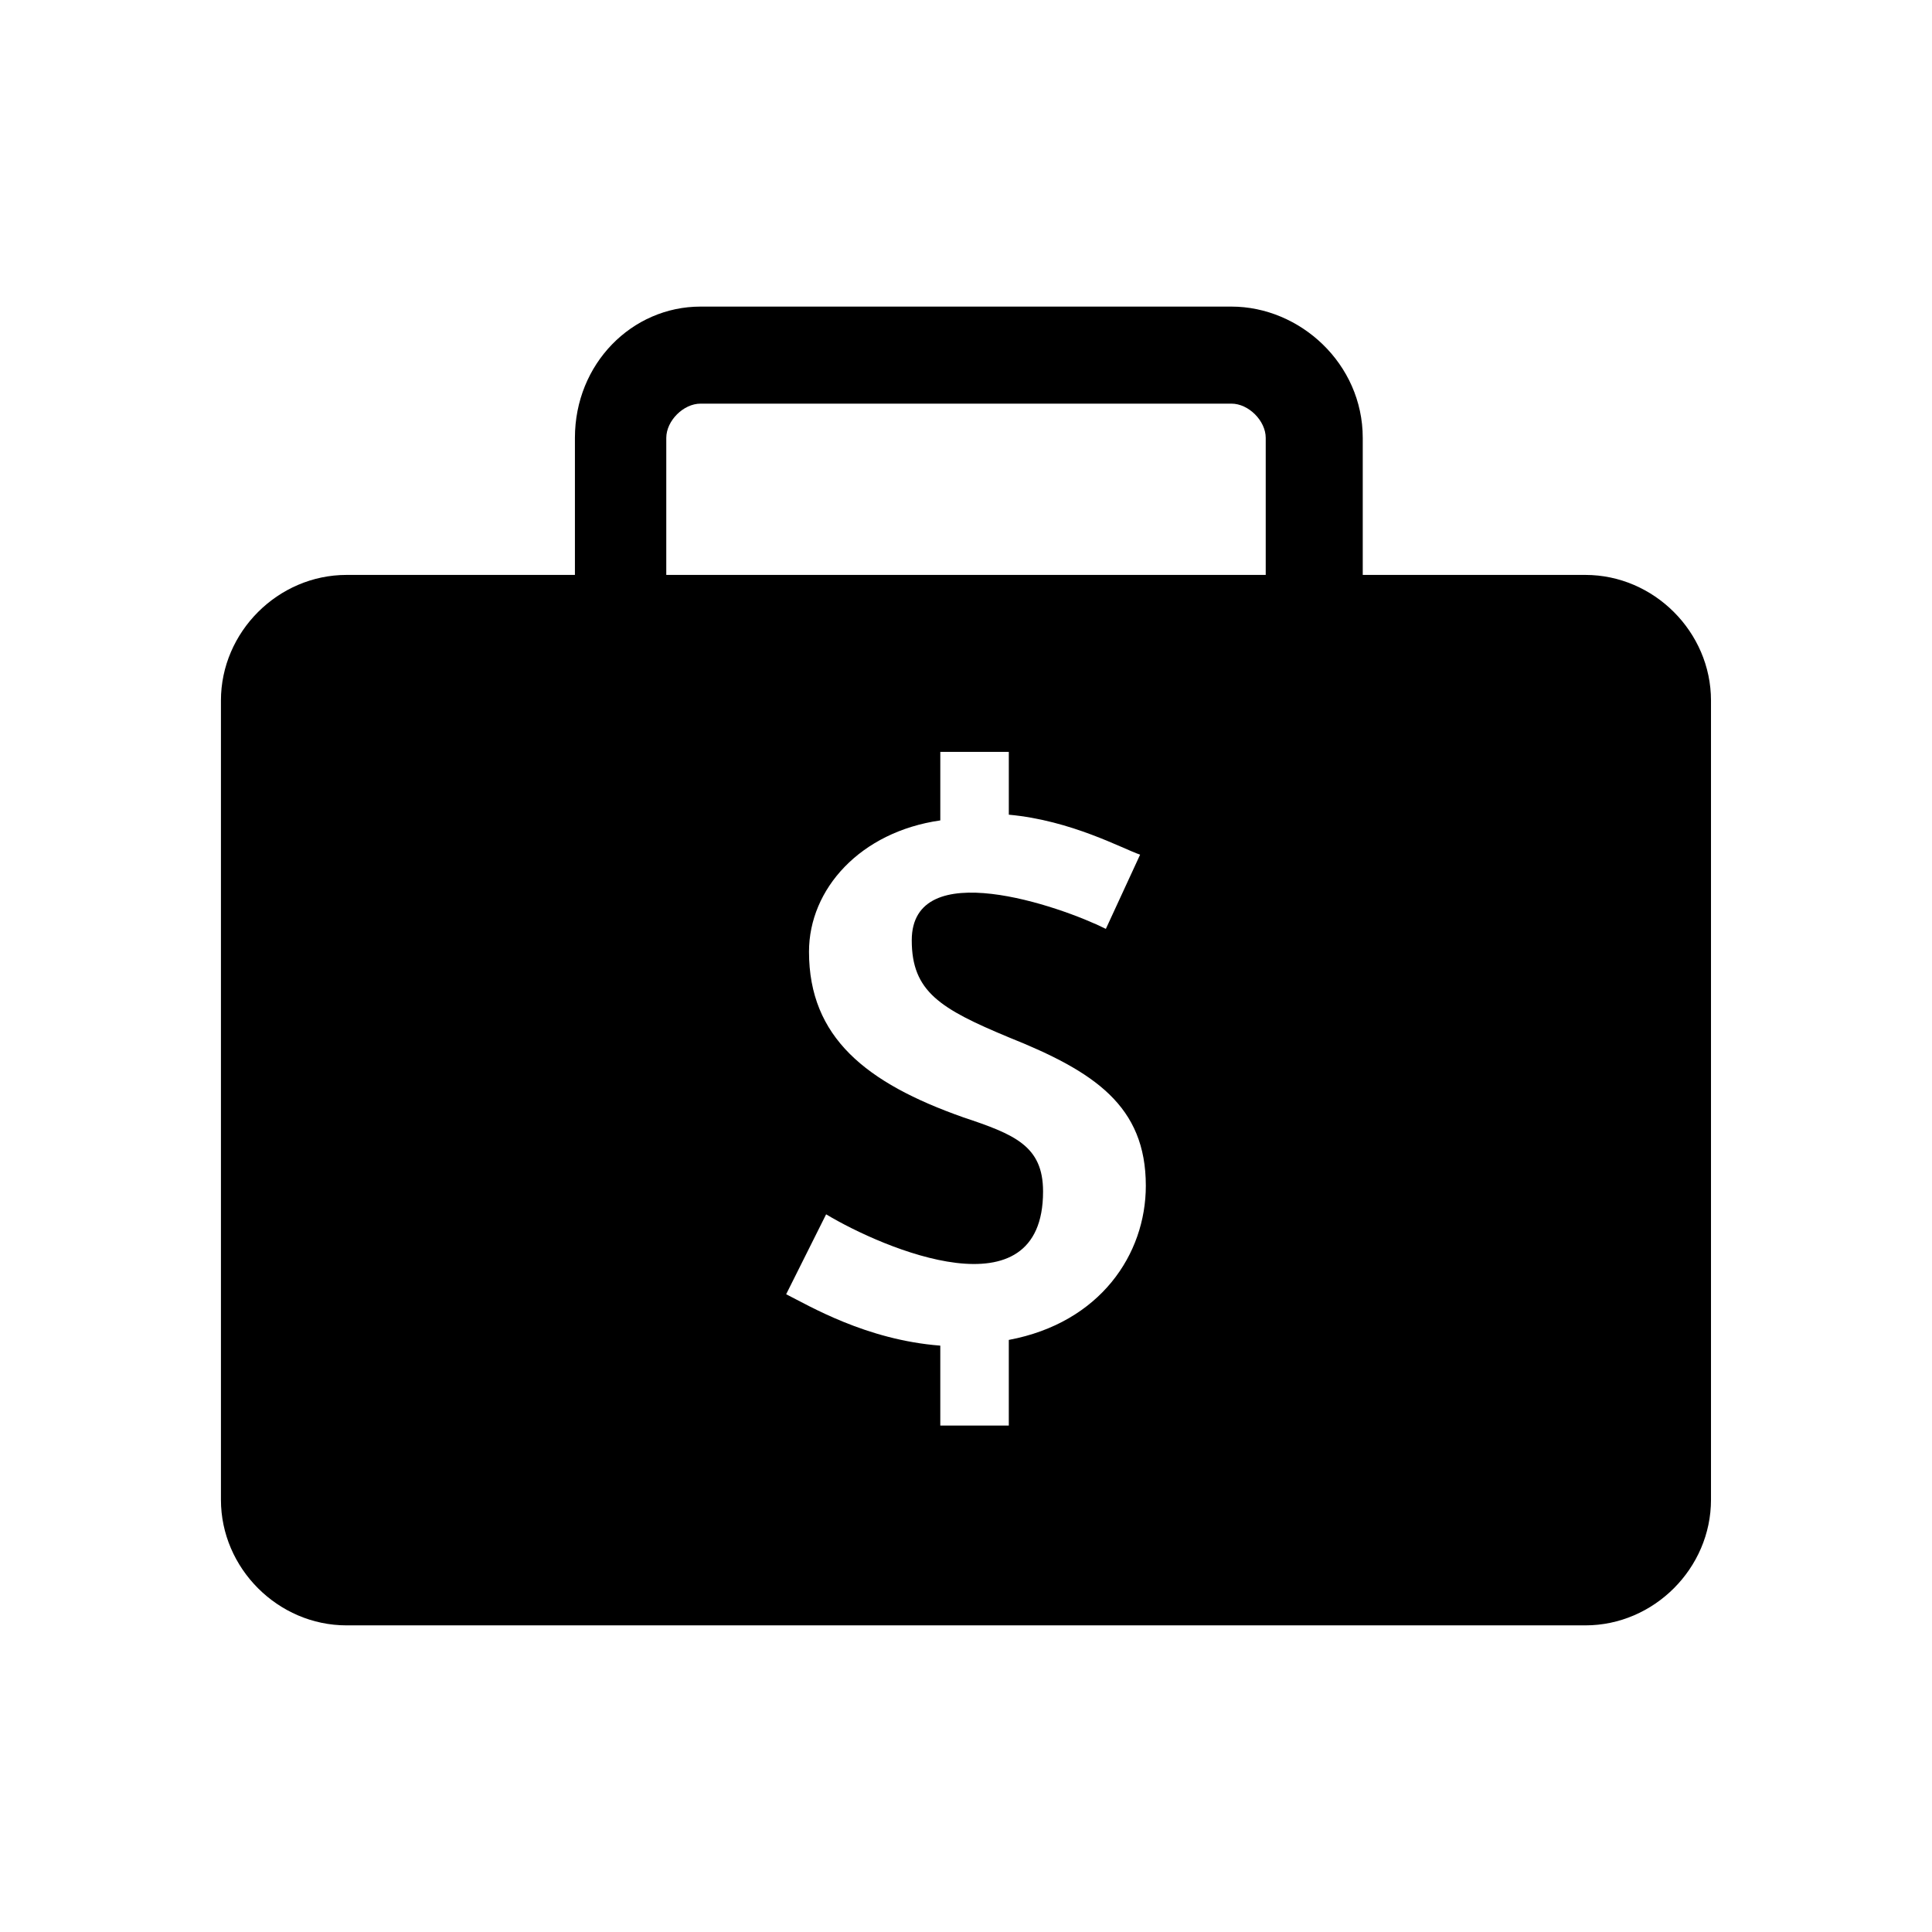 <?xml version="1.0" encoding="UTF-8"?>
<!-- The Best Svg Icon site in the world: iconSvg.co, Visit us! https://iconsvg.co -->
<svg fill="#000000" width="800px" height="800px" version="1.1" viewBox="144 144 512 512" xmlns="http://www.w3.org/2000/svg">
 <path d="m235.84 296.36h60.52v-36.312c0-19.668 15.129-34.797 33.285-34.797h140.7c18.156 0 34.797 15.129 34.797 34.797v36.312h59.004c18.156 0 33.285 15.129 33.285 33.285v211.81c0 18.156-15.129 33.285-33.285 33.285h-328.31c-18.156 0-33.285-15.129-33.285-33.285v-211.81c0-18.156 15.129-33.285 33.285-33.285zm157.35 46.902v18.156c-21.18 3.027-34.797 18.156-34.797 34.797 0 22.695 15.129 34.797 40.848 43.875 13.617 4.539 21.18 7.566 21.18 19.668 0 33.285-42.363 15.129-57.492 6.051l-10.59 21.18c6.051 3.027 21.18 12.105 40.848 13.617v21.18h18.156v-22.695c24.207-4.539 36.312-22.695 36.312-40.848 0-21.18-13.617-30.258-36.312-39.336-18.156-7.566-25.719-12.105-25.719-25.719 0-22.695 39.336-9.078 51.441-3.027l9.078-19.668c-4.539-1.512-18.156-9.078-34.797-10.59v-16.641zm-72.621-46.902h158.86v-36.312c0-4.539-4.539-9.078-9.078-9.078h-140.7c-4.539 0-9.078 4.539-9.078 9.078z" fill-rule="evenodd"/>
</svg>